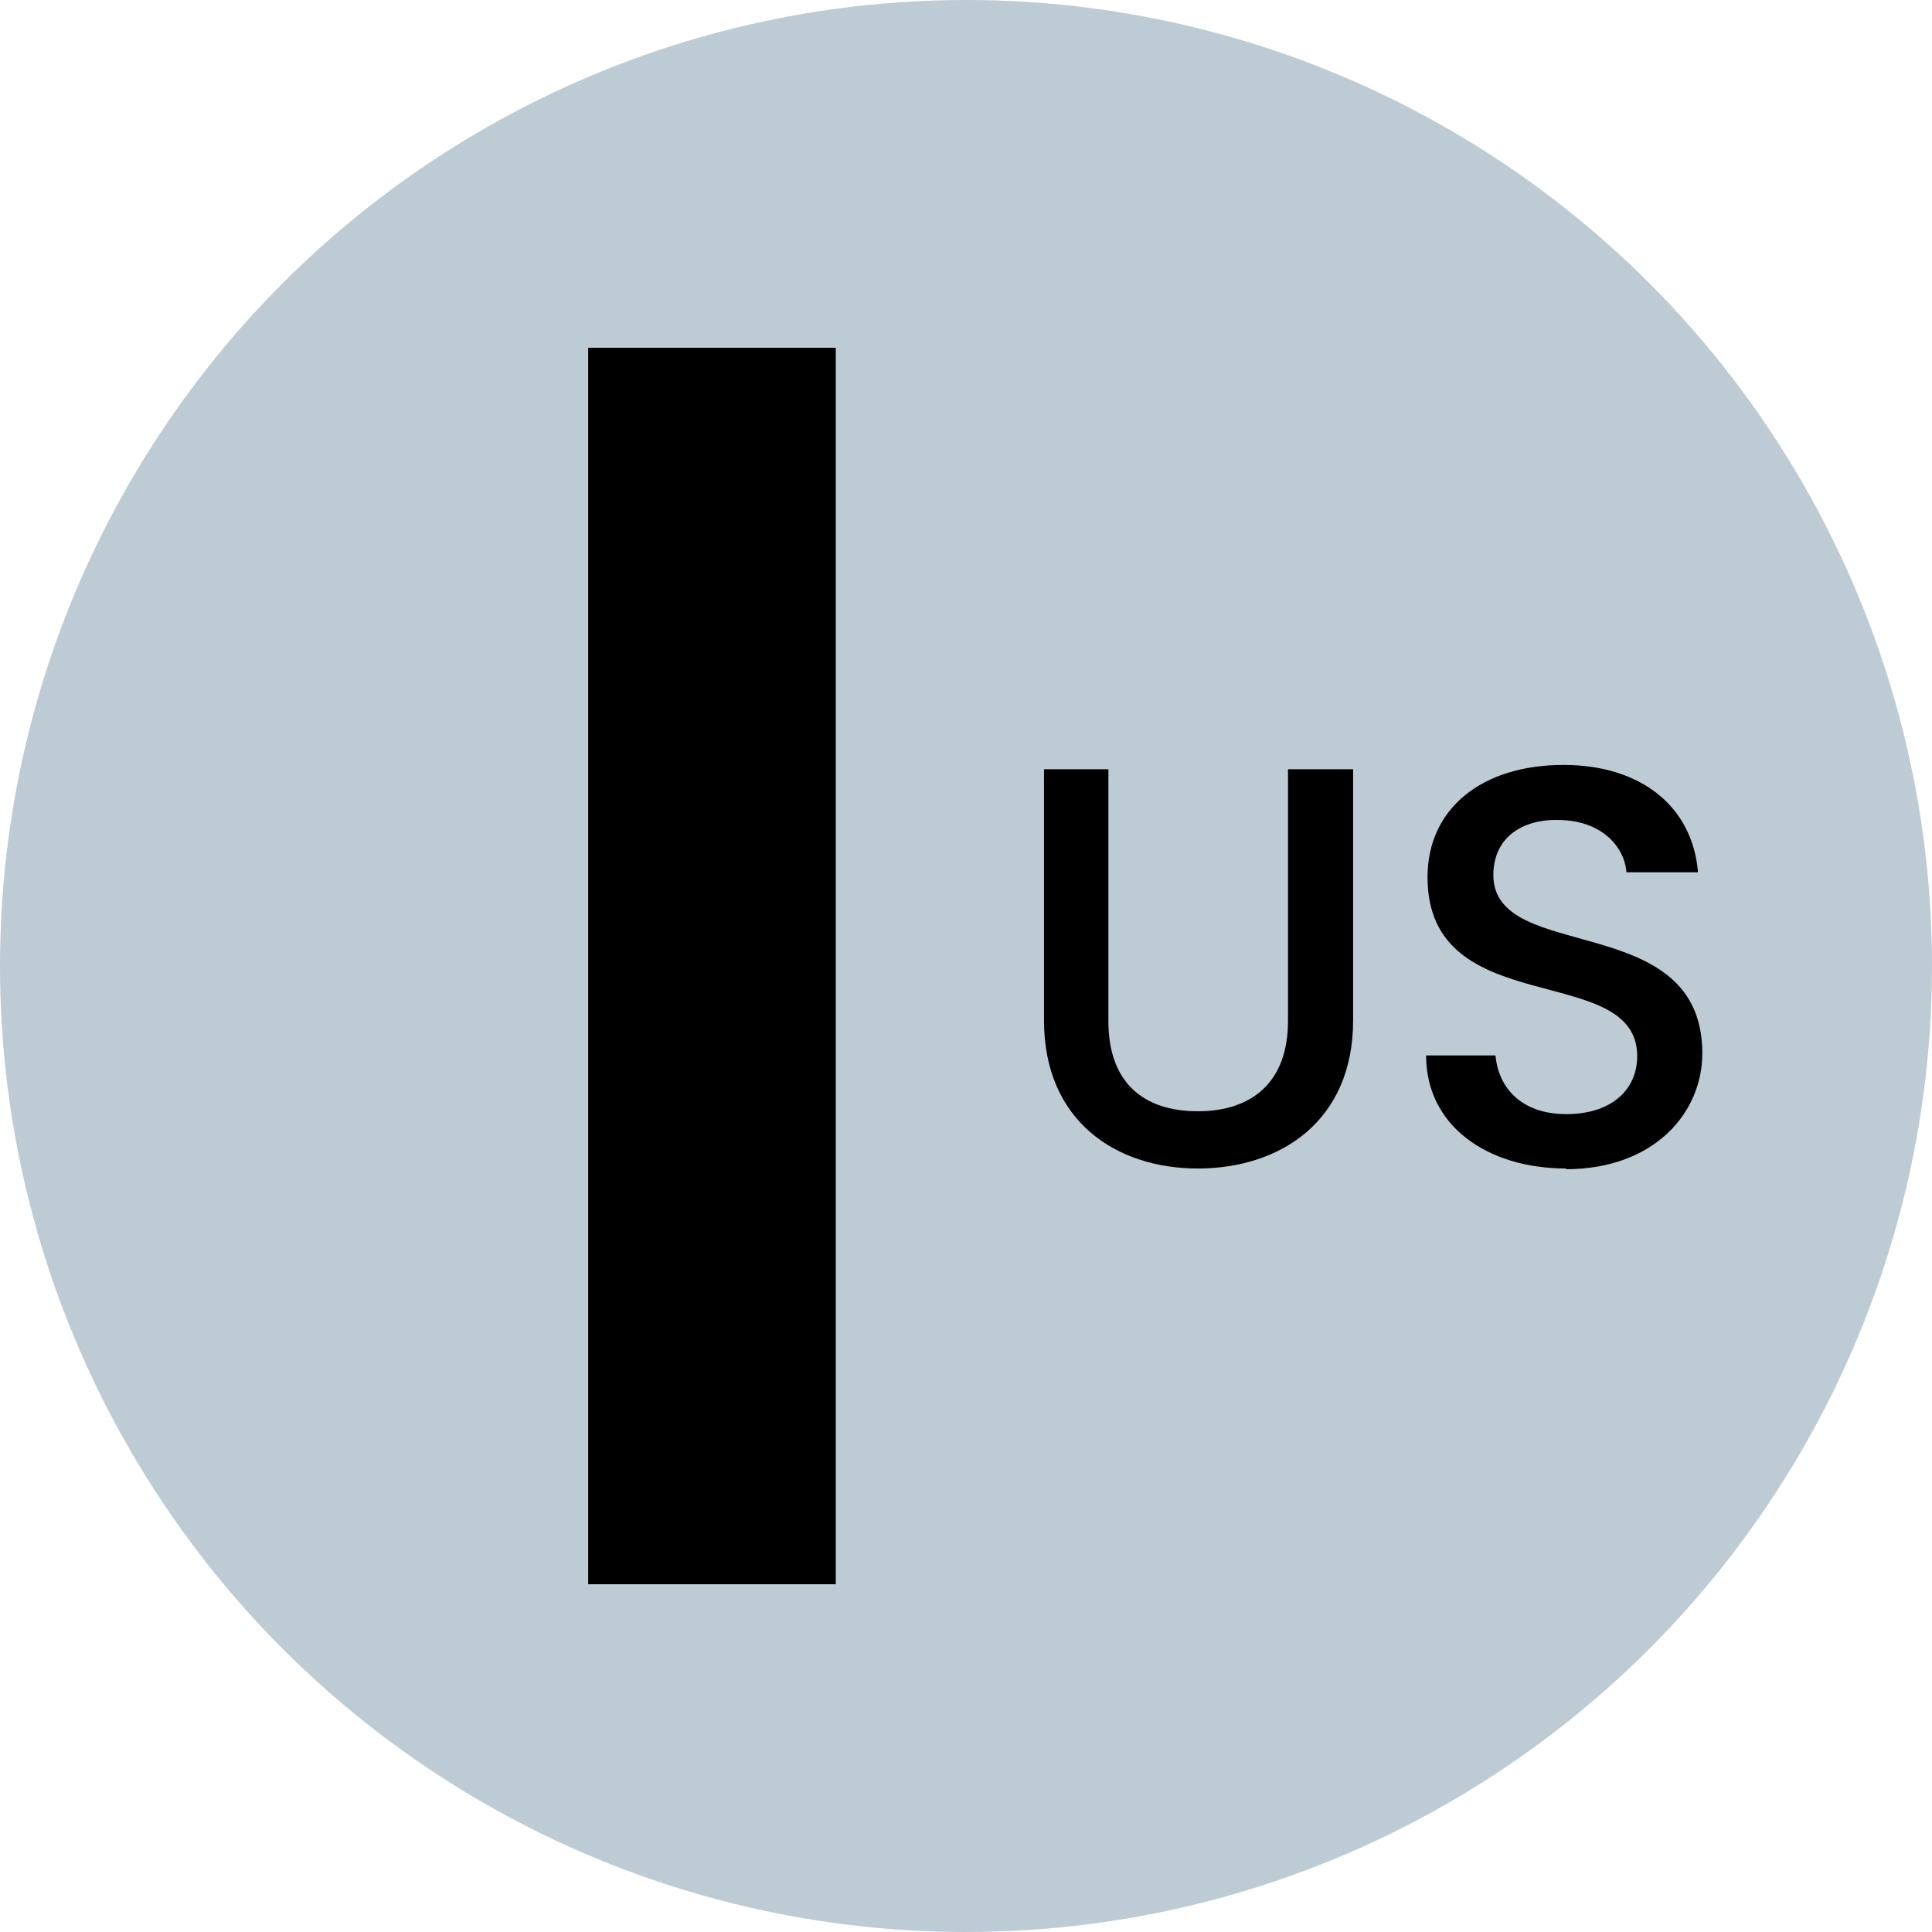 <svg xmlns="http://www.w3.org/2000/svg" id="Layer_1" data-name="Layer 1" viewBox="0 0 27 27"><defs><style>      .cls-1, .cls-2 {        stroke-width: 0px;      }      .cls-2 {        fill: #bdccd4;      }    </style></defs><circle class="cls-2" cx="13.5" cy="13.5" r="13.5"></circle><path class="cls-1" d="M8.22,4.86h3.46v17.28h-3.46V4.86Z"></path><g><path class="cls-1" d="M14.58,10.75h.91v3.52c0,.86.49,1.26,1.25,1.26s1.26-.41,1.26-1.26v-3.52h.91v3.51c0,1.41-1.02,2.07-2.17,2.07s-2.15-.67-2.15-2.07v-3.51Z"></path><path class="cls-1" d="M21.89,16.33c-1.11,0-1.96-.6-1.96-1.58h.97c.04.45.36.82.99.82s.99-.34.99-.81c0-1.34-2.93-.47-2.93-2.5,0-.97.77-1.57,1.9-1.57,1.06,0,1.8.56,1.88,1.5h-1c-.03-.37-.36-.72-.93-.73-.52-.02-.93.24-.93.77,0,1.25,2.92.47,2.92,2.49,0,.83-.67,1.62-1.91,1.62Z"></path></g></svg>